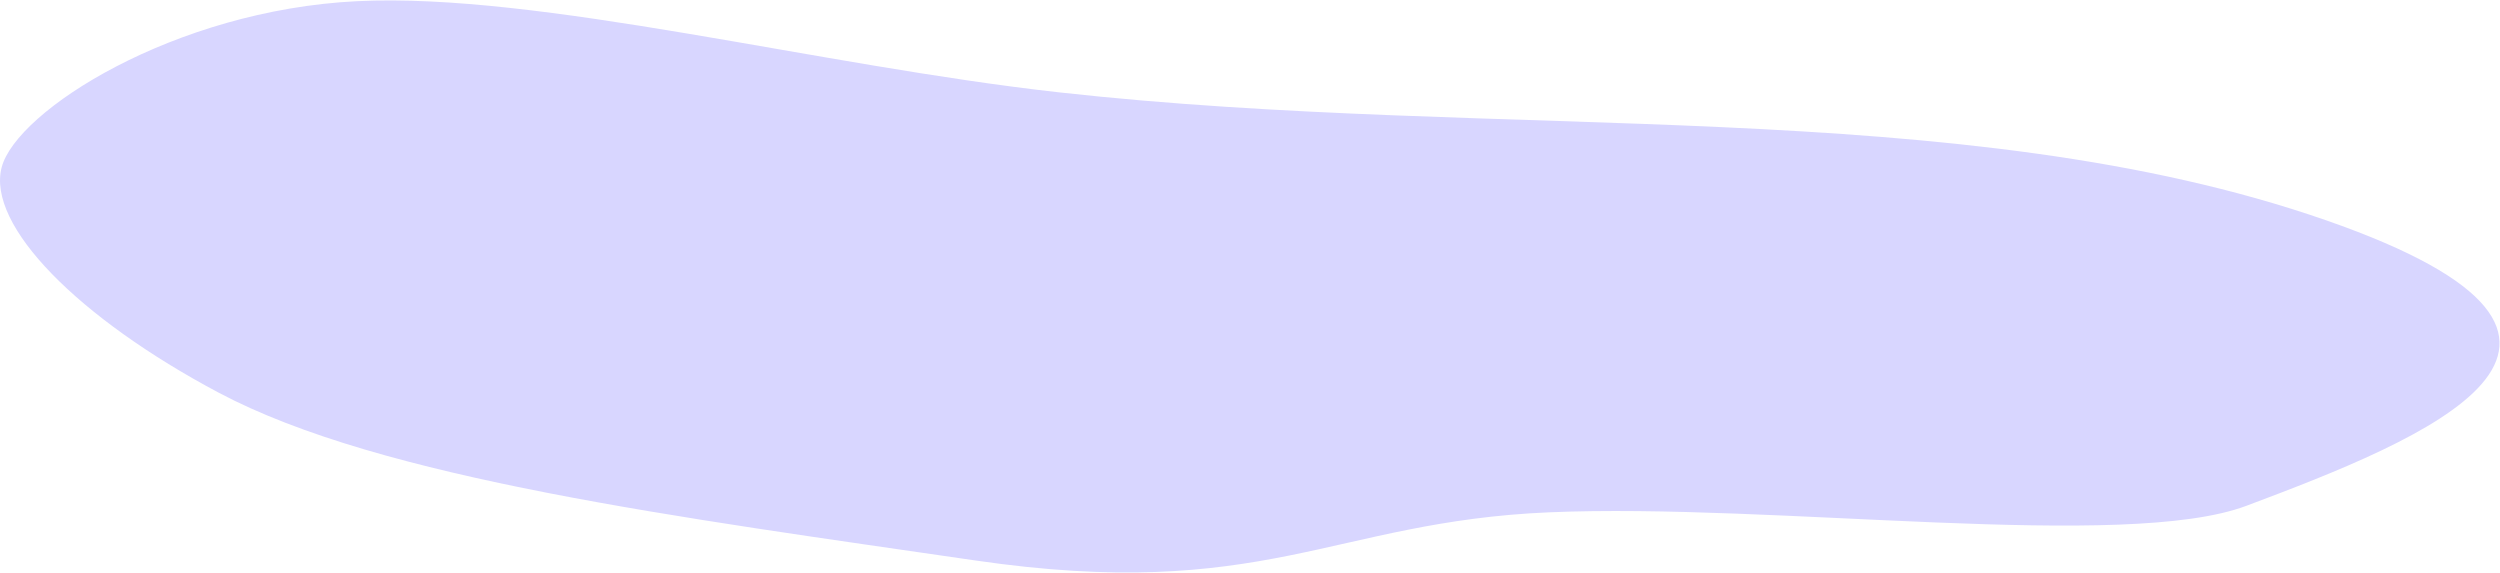 <?xml version="1.0" encoding="UTF-8"?> <svg xmlns="http://www.w3.org/2000/svg" width="3750" height="859" viewBox="0 0 3750 859" fill="none"> <path fill-rule="evenodd" clip-rule="evenodd" d="M2.501 250.996C24.709 166.172 261.374 15.204 535.572 1.777C809.003 -11.612 1229.08 98.521 1588.51 138.519C2254.1 212.589 2941.38 139.731 3489.17 330.465C4009.69 511.705 3631.43 660.354 3369.65 758.695C3187.71 827.041 2661.68 753.928 2323.14 768.49C1998.52 782.452 1894.5 903.666 1463 840.703C1021.4 776.268 572.513 718.872 328 589C117.765 477.334 -20.35 338.272 2.501 250.996Z" fill="#D8D6FF"></path> </svg> 